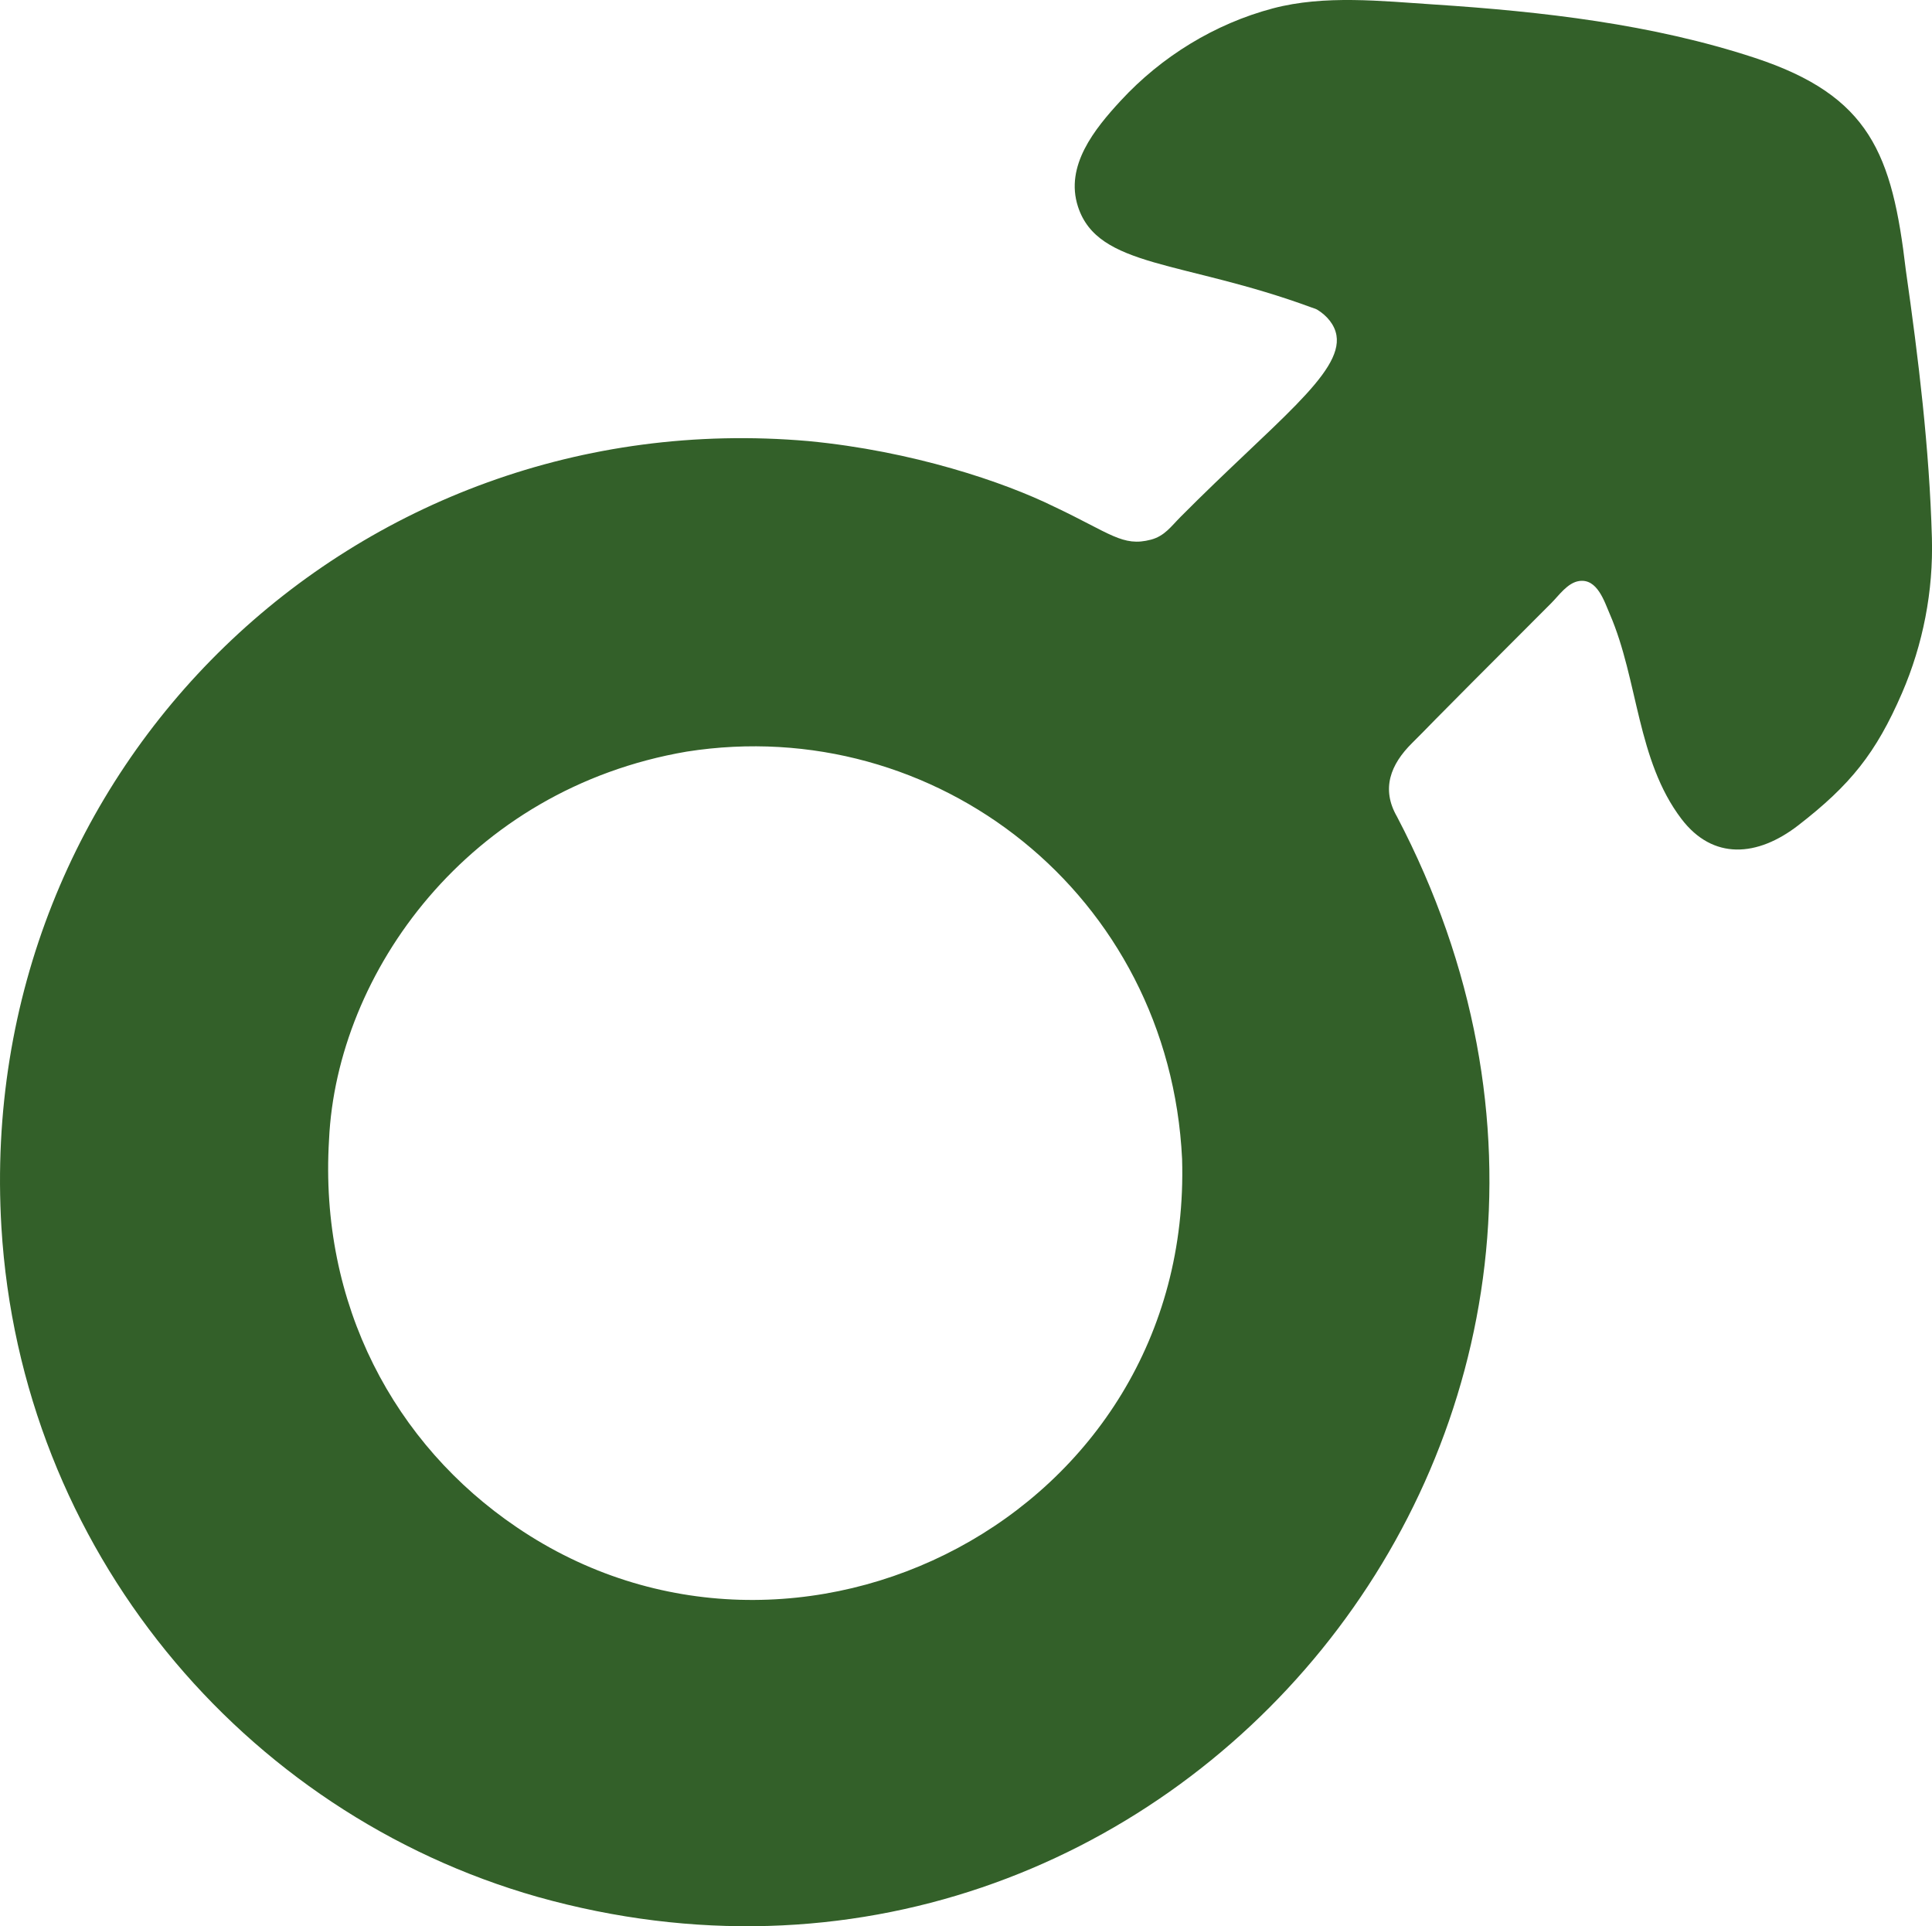 <?xml version="1.0" encoding="UTF-8" standalone="no"?><svg xmlns="http://www.w3.org/2000/svg" xmlns:xlink="http://www.w3.org/1999/xlink" fill="#000000" height="618.1" preserveAspectRatio="xMidYMid meet" version="1" viewBox="0.0 0.0 620.0 618.1" width="620" zoomAndPan="magnify"><defs><clipPath id="a"><path d="M 0 0 L 620.02 0 L 620.02 618.09 L 0 618.09 Z M 0 0"/></clipPath></defs><g><g clip-path="url(#a)" id="change1_1"><path d="M 379.348 371.895 C 382.75 486.445 255.238 550.816 165.812 490.059 C 126.621 463.523 102.383 418.586 105.59 365.715 C 108.062 312.133 150.277 253.133 220.387 241.176 C 300.301 228.602 375.246 287.062 379.348 371.895 Z M 619.969 172.629 C 619.16 143.867 615.684 115.262 611.598 86.66 C 607.23 49.508 600.172 30.766 563.152 18.57 C 530.211 7.723 494.836 3.703 460.332 1.449 C 443.332 0.34 425.051 -1.691 408.496 2.684 C 389.82 7.625 372.719 18.148 359.633 32.328 C 351.285 41.375 341.664 53.191 345.938 66.316 C 352.367 86.055 379.535 83.445 420.871 98.656 C 421.504 98.891 422.215 99.062 422.793 99.418 C 425.777 101.266 428.305 104.152 428.883 107.613 C 430.914 119.727 408.855 135.672 378.871 165.84 C 375.789 168.938 373.734 172.008 369.344 173.168 C 360.27 175.562 356.359 171.109 338.203 162.539 C 322.215 154.684 292.871 144.715 259.367 141.531 C 114.098 128.883 -8.355 245.855 0.449 393.727 C 6.629 496.938 77.855 581.785 172.566 608.688 C 374.496 665.309 549.773 455.676 448.305 262.035 C 443.164 253.121 446.254 245.277 453.125 238.461 C 460.586 231.062 450.703 240.641 497.836 193.512 C 500.301 191.047 503.043 186.988 506.762 186.441 C 512.578 185.582 514.82 192.922 516.637 197.125 C 525.754 218.266 525.273 243.902 539.559 262.73 C 549.691 276.086 563.965 274.992 577.125 264.801 C 593.754 251.918 602.008 241.738 610.387 222.359 C 617.137 206.742 620.449 189.637 619.969 172.629" fill="#336029"/></g></g></svg>